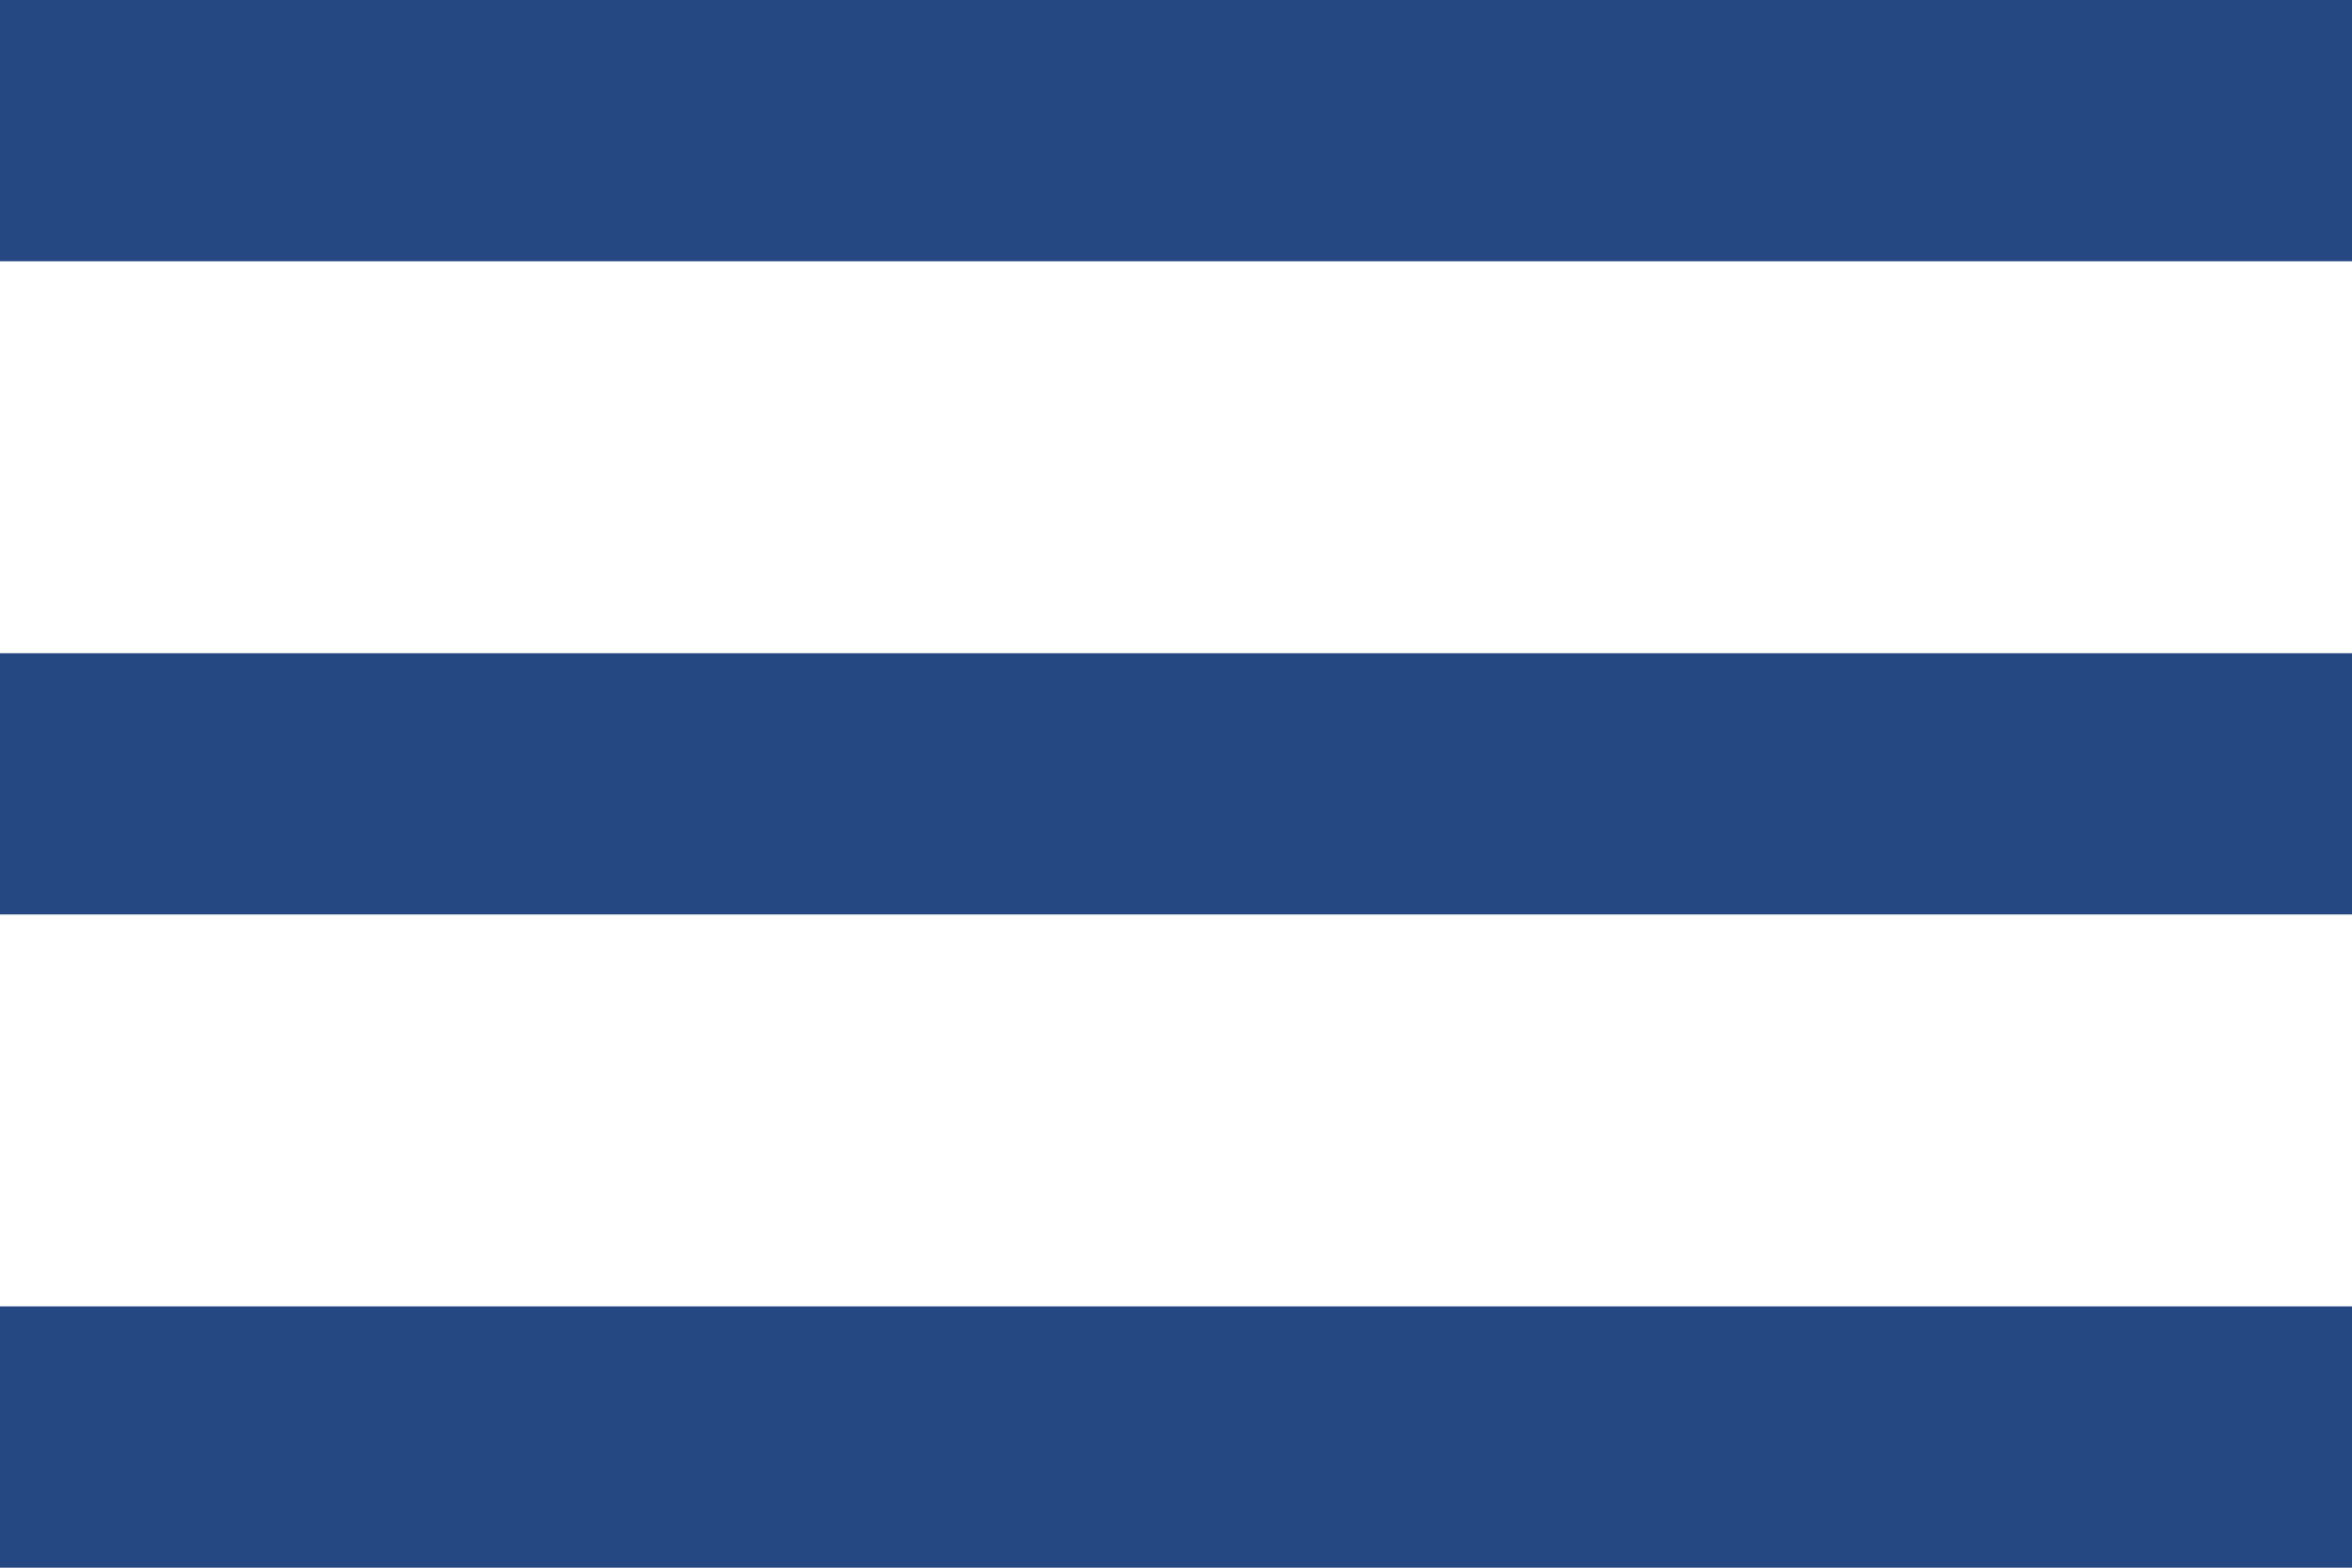 <?xml version="1.0" encoding="utf-8"?>
<!-- Generator: Adobe Illustrator 16.0.1, SVG Export Plug-In . SVG Version: 6.00 Build 0)  -->
<!DOCTYPE svg PUBLIC "-//W3C//DTD SVG 1.1//EN" "http://www.w3.org/Graphics/SVG/1.1/DTD/svg11.dtd">
<svg version="1.1" id="Untitled-2" xmlns="http://www.w3.org/2000/svg" xmlns:xlink="http://www.w3.org/1999/xlink" x="0px" y="0px"
width="18px" height="12px" viewBox="0 0 18 12" enable-background="new 0 0 18 12" xml:space="preserve">
<path fill="none" d="z"/>
<g id="Layer_x25_201">
<rect width="18" height="2" fill="#254883"/>
<rect y="5" width="18" height="2" fill="#254883"/>
<rect y="10" width="18" height="2" fill="#254883"/>
</g>
<path fill="none" d="z"/>
</svg>
